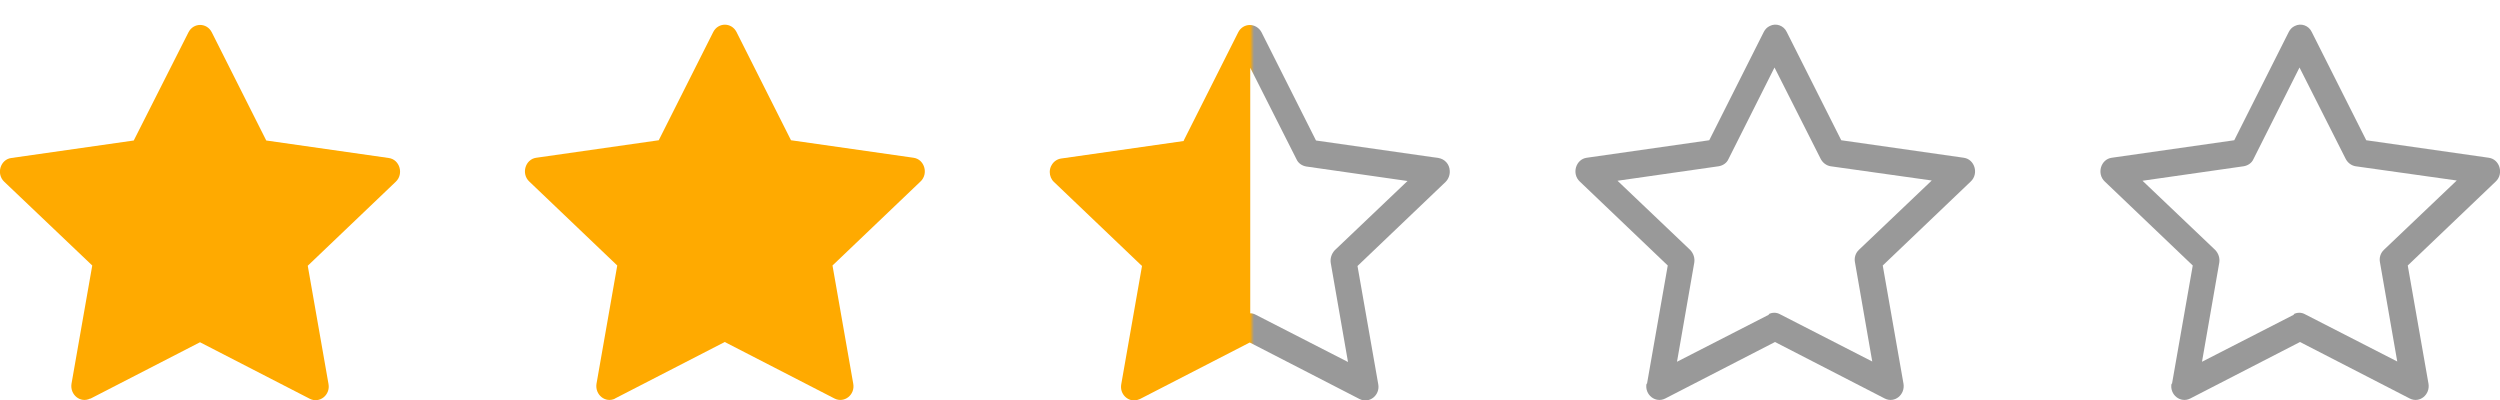 <?xml version="1.0" encoding="UTF-8"?>
<svg id="Layer_1" data-name="Layer 1" xmlns="http://www.w3.org/2000/svg" xmlns:xlink="http://www.w3.org/1999/xlink" viewBox="0 0 100 16">
  <defs>
    <style>
      .cls-1 {
        fill: url(#linear-gradient);
      }

      .cls-1, .cls-2, .cls-3 {
        stroke-width: 0px;
      }

      .cls-2 {
        fill: #999;
      }

      .cls-3 {
        fill: #fa0;
      }
    </style>
    <linearGradient id="linear-gradient" x1="42" y1="8.5" x2="58" y2="8.5" gradientUnits="userSpaceOnUse">
      <stop offset=".5" stop-color="#fa0"/>
      <stop offset=".51" stop-color="#999"/>
    </linearGradient>
  </defs>
  <path class="cls-2" d="M86.86,15.35c-.08.44.36.79.75.59l4.39-2.26,4.39,2.26c.39.2.82-.15.75-.59l-.83-4.73,3.52-3.36c.33-.31.16-.89-.28-.95l-4.9-.7-2.18-4.33c-.12-.26-.43-.37-.68-.24-.11.05-.19.14-.24.24l-2.18,4.33-4.9.7c-.44.06-.61.64-.28.95l3.52,3.36-.83,4.73h0ZM91.77,12.58l-3.69,1.89.69-3.96c.03-.19-.03-.37-.16-.51l-2.91-2.77,4.05-.58c.17-.03.32-.13.39-.29l1.84-3.66,1.85,3.66c.08.15.22.26.39.29l4.05.57-2.91,2.77c-.14.13-.2.32-.16.51l.69,3.96-3.69-1.89c-.14-.08-.32-.08-.46,0h0Z"/>
  <path class="cls-2" d="M65.86,15.35c-.08.44.36.79.75.59l4.39-2.26,4.39,2.26c.39.2.82-.15.75-.59l-.83-4.73,3.52-3.36c.33-.31.16-.89-.28-.95l-4.9-.7-2.18-4.33c-.12-.26-.43-.37-.68-.24-.11.05-.19.14-.24.24l-2.18,4.33-4.9.7c-.44.06-.61.64-.28.95l3.52,3.36-.83,4.73h0ZM70.77,12.58l-3.69,1.89.69-3.96c.03-.19-.03-.37-.16-.51l-2.91-2.77,4.05-.58c.17-.03.32-.13.39-.29l1.84-3.66,1.85,3.66c.08.15.22.26.39.29l4.05.57-2.91,2.77c-.14.13-.2.32-.16.51l.69,3.96-3.69-1.89c-.14-.08-.32-.08-.46,0h0Z"/>
  <path class="cls-1" d="M47.35,5.62l2.18-4.33c.09-.18.27-.29.46-.29.18,0,.37.1.47.29l2.18,4.33,4.9.7c.25.04.44.25.45.51.01.17-.05.33-.17.45l-3.52,3.36.83,4.73c.08.44-.36.79-.75.59l-4.39-2.26-4.39,2.26s-.1.04-.15.05c-.34.06-.67-.25-.6-.64l.83-4.73-3.52-3.36c-.11-.1-.17-.25-.17-.4,0-.11.03-.21.09-.3.08-.13.22-.22.37-.24l4.9-.7ZM50,12.53c.08,0,.16.02.23.06l3.69,1.89-.69-3.96c-.03-.18.03-.37.16-.51l2.91-2.77-4.05-.58c-.17-.03-.32-.13-.39-.29l-1.85-3.66h0v9.8Z"/>
  <path class="cls-3" d="M3.61,15.94c-.39.2-.82-.15-.75-.59l.83-4.73L.17,7.27c-.33-.31-.16-.89.28-.95l4.9-.7L7.54,1.29c.2-.39.73-.39.93,0l2.18,4.33,4.9.7c.44.06.61.64.28.95l-3.52,3.36.83,4.73c.08.44-.36.79-.75.59l-4.39-2.26-4.39,2.26h0Z"/>
  <path class="cls-3" d="M24.61,15.94c-.39.2-.82-.15-.75-.59l.83-4.73-3.52-3.36c-.33-.31-.16-.89.28-.95l4.9-.7,2.18-4.33c.2-.39.73-.39.93,0l2.18,4.33,4.9.7c.44.06.61.64.28.95l-3.52,3.36.83,4.73c.08.44-.36.79-.75.59l-4.39-2.26-4.39,2.26h0Z"/>
</svg>
